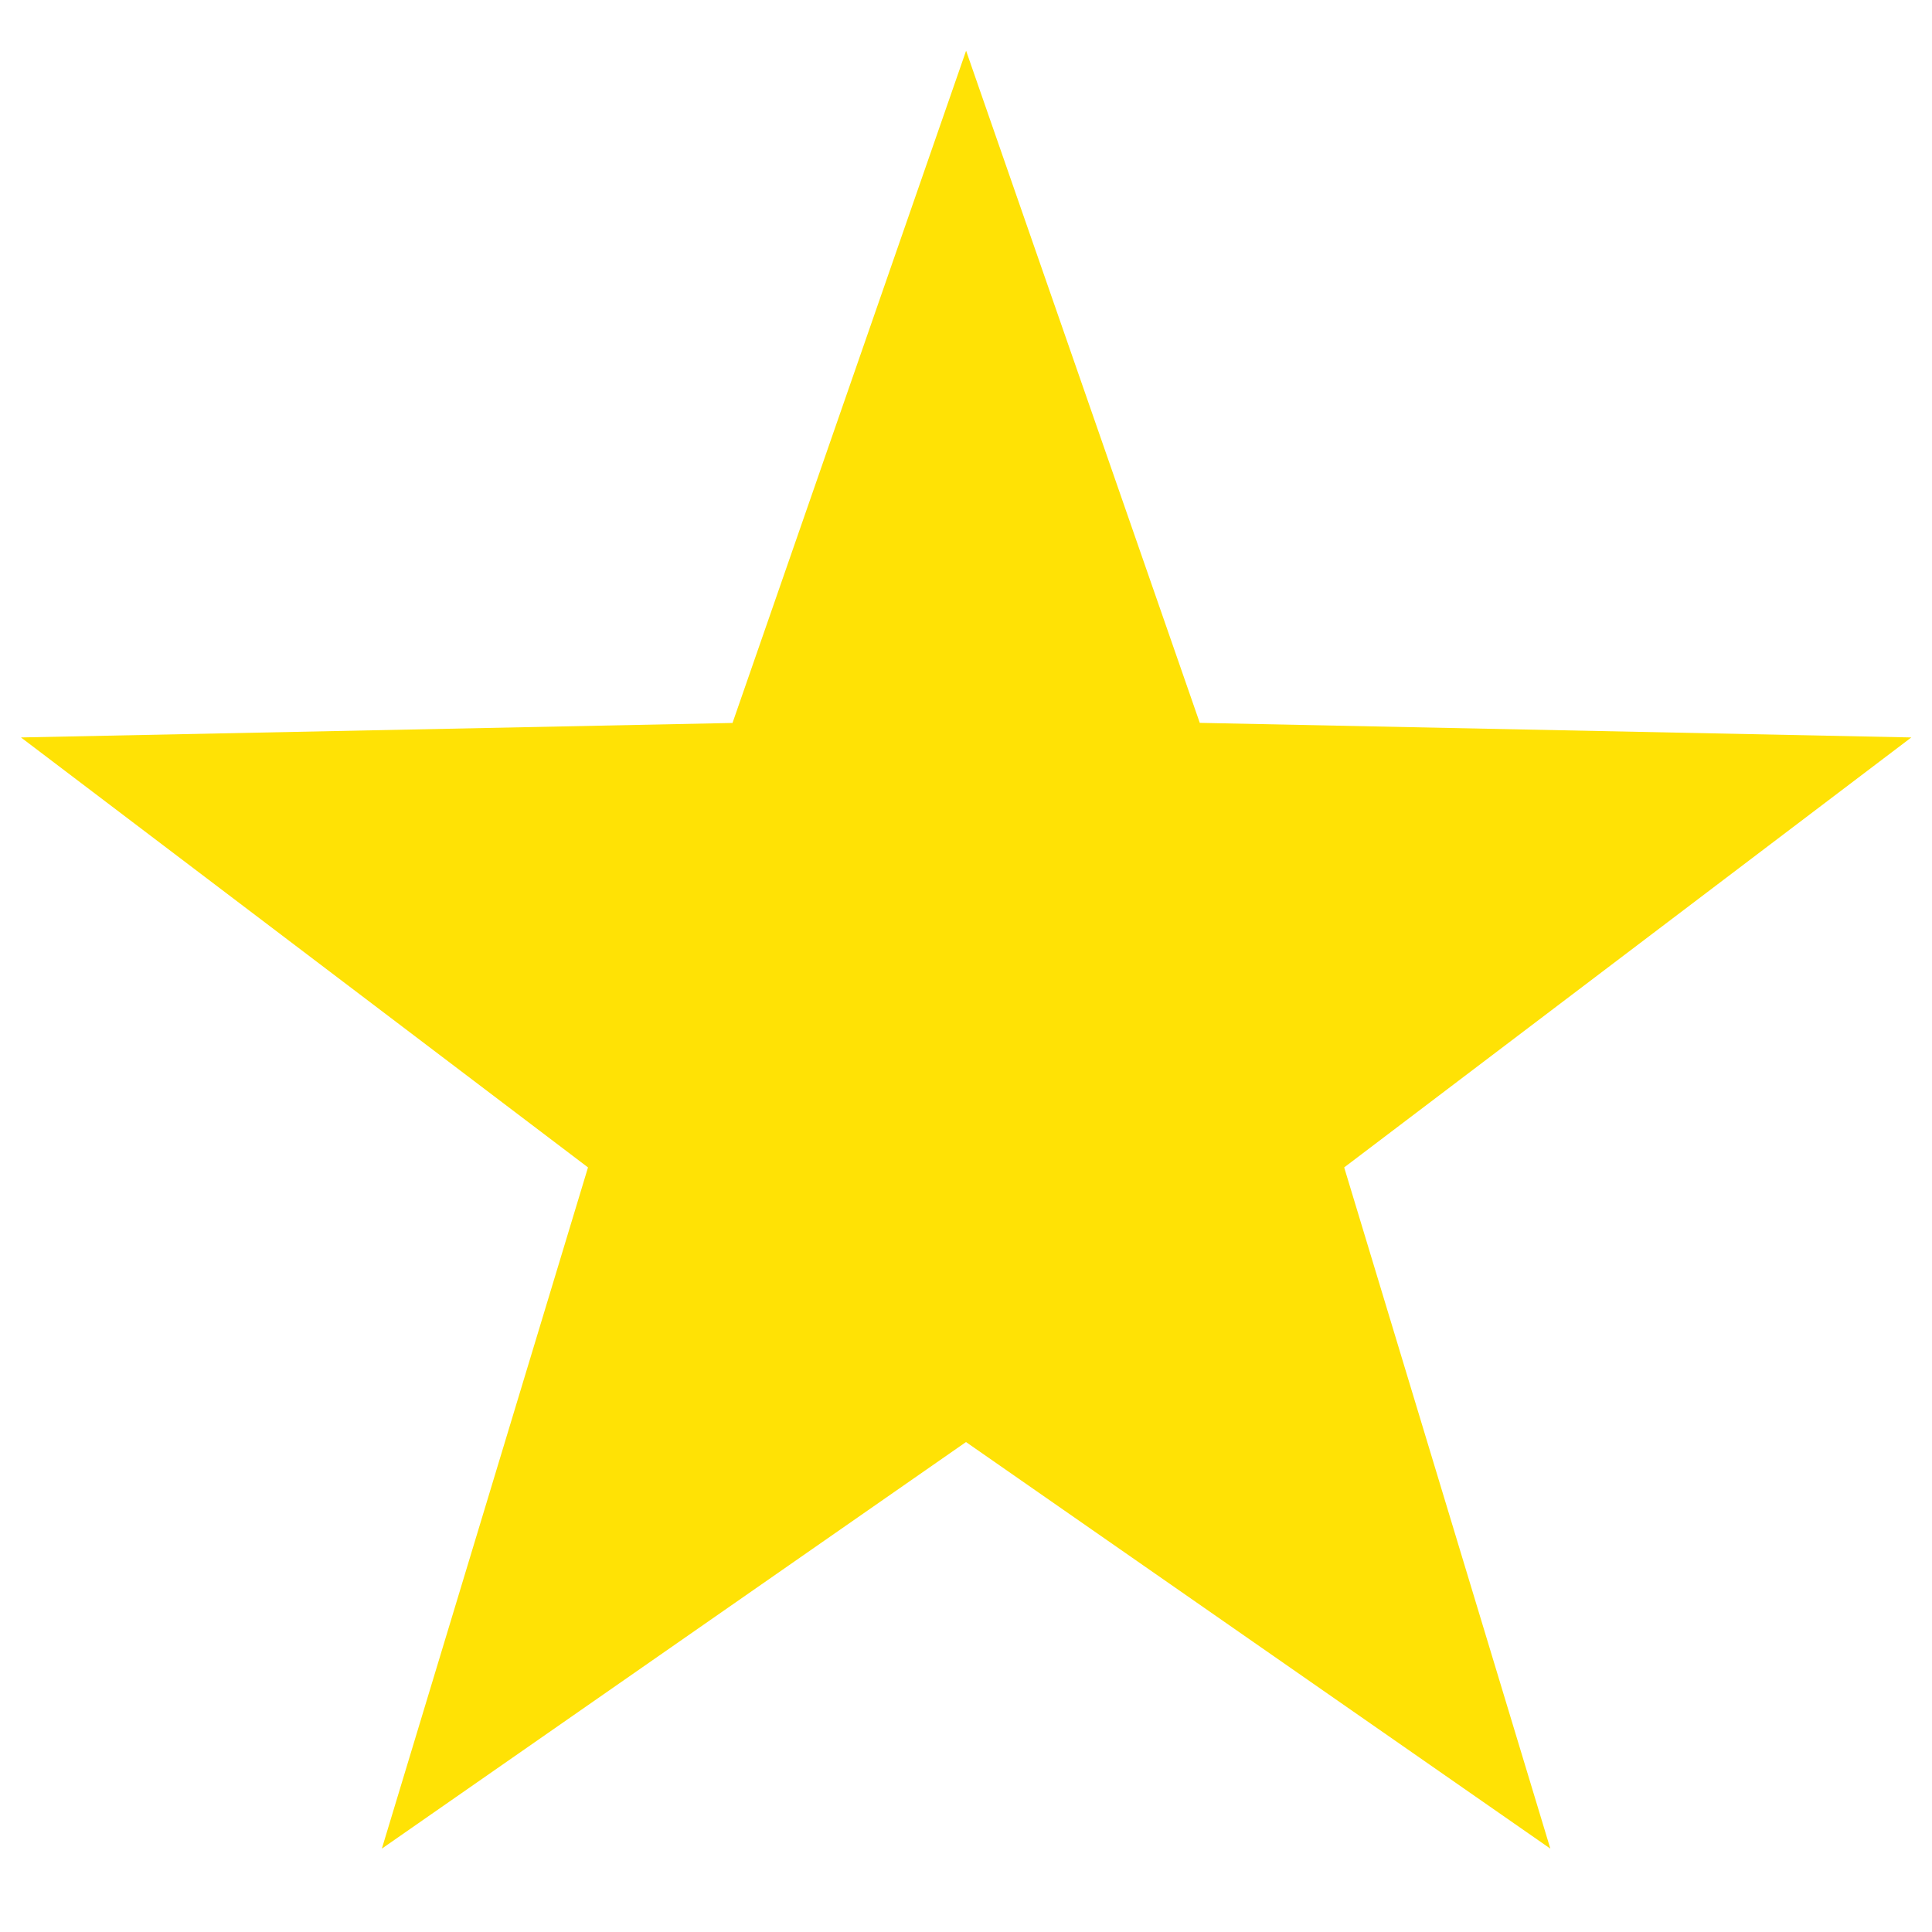 <?xml version="1.0" encoding="UTF-8"?> <svg xmlns="http://www.w3.org/2000/svg" width="20" height="20" viewBox="0 0 20 20" fill="none"><path d="M10.001 0.525L12.42 7.483L19.786 7.634L13.915 12.085L16.049 19.137L10 14.928L3.953 19.137L6.087 12.085L0.217 7.634L7.583 7.484L10.001 0.525Z" fill="#FFE205"></path></svg> 